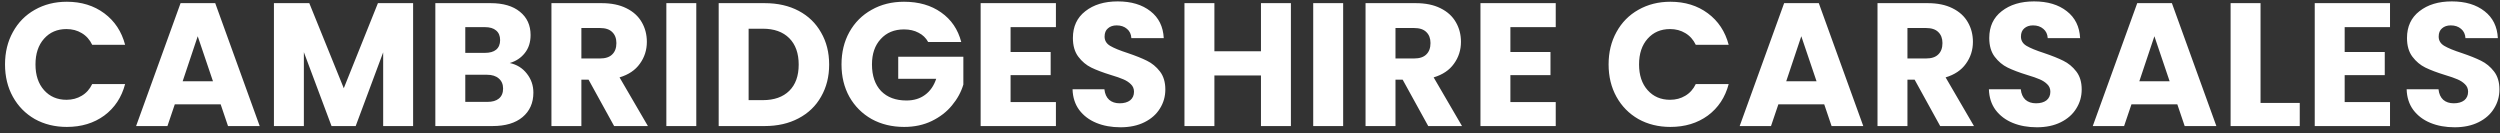 <svg width="357" height="19" viewBox="0 0 357 19" fill="none" xmlns="http://www.w3.org/2000/svg">
<rect x="0" y="0" width="357" height="19" fill="#333333" stroke="none"/>
<path d="M0.717 9.2C0.717 7.467 1.092 5.925 1.842 4.575C2.592 3.208 3.633 2.15 4.967 1.4C6.317 0.633 7.842 0.25 9.542 0.25C11.625 0.25 13.409 0.8 14.892 1.9C16.375 3 17.367 4.5 17.867 6.4H13.167C12.817 5.667 12.317 5.108 11.667 4.725C11.034 4.342 10.309 4.15 9.492 4.15C8.175 4.15 7.108 4.608 6.292 5.525C5.475 6.442 5.067 7.667 5.067 9.2C5.067 10.733 5.475 11.958 6.292 12.875C7.108 13.792 8.175 14.25 9.492 14.25C10.309 14.25 11.034 14.058 11.667 13.675C12.317 13.292 12.817 12.733 13.167 12H17.867C17.367 13.9 16.375 15.4 14.892 16.5C13.409 17.583 11.625 18.125 9.542 18.125C7.842 18.125 6.317 17.75 4.967 17C3.633 16.233 2.592 15.175 1.842 13.825C1.092 12.475 0.717 10.933 0.717 9.2ZM31.51 14.9H24.96L23.91 18H19.435L25.785 0.45H30.735L37.085 18H32.56L31.51 14.9ZM30.41 11.6L28.235 5.175L26.085 11.6H30.41ZM58.992 0.45V18H54.717V7.475L50.792 18H47.342L43.392 7.45V18H39.117V0.45H44.167L49.092 12.6L53.967 0.45H58.992ZM72.792 9C73.808 9.217 74.625 9.725 75.242 10.525C75.858 11.308 76.167 12.208 76.167 13.225C76.167 14.692 75.65 15.858 74.617 16.725C73.6 17.575 72.175 18 70.342 18H62.167V0.45H70.067C71.85 0.45 73.242 0.858 74.242 1.675C75.258 2.492 75.767 3.6 75.767 5C75.767 6.033 75.492 6.892 74.942 7.575C74.408 8.258 73.692 8.733 72.792 9ZM66.442 7.55H69.242C69.942 7.55 70.475 7.4 70.842 7.1C71.225 6.783 71.417 6.325 71.417 5.725C71.417 5.125 71.225 4.667 70.842 4.35C70.475 4.033 69.942 3.875 69.242 3.875H66.442V7.55ZM69.592 14.55C70.308 14.55 70.858 14.392 71.242 14.075C71.642 13.742 71.842 13.267 71.842 12.65C71.842 12.033 71.633 11.55 71.217 11.2C70.817 10.85 70.258 10.675 69.542 10.675H66.442V14.55H69.592ZM87.696 18L84.046 11.375H83.021V18H78.746V0.45H85.921C87.304 0.45 88.479 0.692 89.446 1.175C90.429 1.658 91.163 2.325 91.646 3.175C92.129 4.008 92.371 4.942 92.371 5.975C92.371 7.142 92.038 8.183 91.371 9.1C90.721 10.017 89.754 10.667 88.471 11.05L92.521 18H87.696ZM83.021 8.35H85.671C86.454 8.35 87.038 8.158 87.421 7.775C87.821 7.392 88.021 6.85 88.021 6.15C88.021 5.483 87.821 4.958 87.421 4.575C87.038 4.192 86.454 4 85.671 4H83.021V8.35ZM99.43 0.45V18H95.155V0.45H99.43ZM109.203 0.45C111.053 0.45 112.669 0.817 114.053 1.55C115.436 2.283 116.503 3.317 117.253 4.65C118.019 5.967 118.403 7.492 118.403 9.225C118.403 10.942 118.019 12.467 117.253 13.8C116.503 15.133 115.428 16.167 114.028 16.9C112.644 17.633 111.036 18 109.203 18H102.628V0.45H109.203ZM108.928 14.3C110.544 14.3 111.803 13.858 112.703 12.975C113.603 12.092 114.053 10.842 114.053 9.225C114.053 7.608 113.603 6.35 112.703 5.45C111.803 4.55 110.544 4.1 108.928 4.1H106.903V14.3H108.928ZM132.542 6C132.225 5.417 131.767 4.975 131.167 4.675C130.583 4.358 129.892 4.2 129.092 4.2C127.708 4.2 126.6 4.658 125.767 5.575C124.933 6.475 124.517 7.683 124.517 9.2C124.517 10.817 124.95 12.083 125.817 13C126.7 13.9 127.908 14.35 129.442 14.35C130.492 14.35 131.375 14.083 132.092 13.55C132.825 13.017 133.358 12.25 133.692 11.25H128.267V8.1H137.567V12.075C137.25 13.142 136.708 14.133 135.942 15.05C135.192 15.967 134.233 16.708 133.067 17.275C131.9 17.842 130.583 18.125 129.117 18.125C127.383 18.125 125.833 17.75 124.467 17C123.117 16.233 122.058 15.175 121.292 13.825C120.542 12.475 120.167 10.933 120.167 9.2C120.167 7.467 120.542 5.925 121.292 4.575C122.058 3.208 123.117 2.15 124.467 1.4C125.817 0.633 127.358 0.25 129.092 0.25C131.192 0.25 132.958 0.758 134.392 1.775C135.842 2.792 136.8 4.2 137.267 6H132.542ZM144.31 3.875V7.425H150.035V10.725H144.31V14.575H150.785V18H140.035V0.45H150.785V3.875H144.31ZM160.01 18.175C158.727 18.175 157.577 17.967 156.56 17.55C155.543 17.133 154.727 16.517 154.11 15.7C153.51 14.883 153.193 13.9 153.16 12.75H157.71C157.777 13.4 158.002 13.9 158.385 14.25C158.768 14.583 159.268 14.75 159.885 14.75C160.518 14.75 161.018 14.608 161.385 14.325C161.752 14.025 161.935 13.617 161.935 13.1C161.935 12.667 161.785 12.308 161.485 12.025C161.202 11.742 160.843 11.508 160.41 11.325C159.993 11.142 159.393 10.933 158.61 10.7C157.477 10.35 156.552 10 155.835 9.65C155.118 9.3 154.502 8.783 153.985 8.1C153.468 7.417 153.21 6.525 153.21 5.425C153.21 3.792 153.802 2.517 154.985 1.6C156.168 0.667 157.71 0.2 159.61 0.2C161.543 0.2 163.102 0.667 164.285 1.6C165.468 2.517 166.102 3.8 166.185 5.45H161.56C161.527 4.883 161.318 4.442 160.935 4.125C160.552 3.792 160.06 3.625 159.46 3.625C158.943 3.625 158.527 3.767 158.21 4.05C157.893 4.317 157.735 4.708 157.735 5.225C157.735 5.792 158.002 6.233 158.535 6.55C159.068 6.867 159.902 7.208 161.035 7.575C162.168 7.958 163.085 8.325 163.785 8.675C164.502 9.025 165.118 9.533 165.635 10.2C166.152 10.867 166.41 11.725 166.41 12.775C166.41 13.775 166.152 14.683 165.635 15.5C165.135 16.317 164.402 16.967 163.435 17.45C162.468 17.933 161.327 18.175 160.01 18.175ZM184.341 0.45V18H180.066V10.775H173.416V18H169.141V0.45H173.416V7.325H180.066V0.45H184.341ZM191.802 0.45V18H187.527V0.45H191.802ZM203.95 18L200.3 11.375H199.275V18H195V0.45H202.175C203.559 0.45 204.734 0.692 205.7 1.175C206.684 1.658 207.417 2.325 207.9 3.175C208.384 4.008 208.625 4.942 208.625 5.975C208.625 7.142 208.292 8.183 207.625 9.1C206.975 10.017 206.009 10.667 204.725 11.05L208.775 18H203.95ZM199.275 8.35H201.925C202.709 8.35 203.292 8.158 203.675 7.775C204.075 7.392 204.275 6.85 204.275 6.15C204.275 5.483 204.075 4.958 203.675 4.575C203.292 4.192 202.709 4 201.925 4H199.275V8.35ZM215.684 3.875V7.425H221.409V10.725H215.684V14.575H222.159V18H211.409V0.45H222.159V3.875H215.684ZM229.707 9.2C229.707 7.467 230.082 5.925 230.832 4.575C231.582 3.208 232.624 2.15 233.957 1.4C235.307 0.633 236.832 0.25 238.532 0.25C240.615 0.25 242.399 0.8 243.882 1.9C245.365 3 246.357 4.5 246.857 6.4H242.157C241.807 5.667 241.307 5.108 240.657 4.725C240.024 4.342 239.299 4.15 238.482 4.15C237.165 4.15 236.099 4.608 235.282 5.525C234.465 6.442 234.057 7.667 234.057 9.2C234.057 10.733 234.465 11.958 235.282 12.875C236.099 13.792 237.165 14.25 238.482 14.25C239.299 14.25 240.024 14.058 240.657 13.675C241.307 13.292 241.807 12.733 242.157 12H246.857C246.357 13.9 245.365 15.4 243.882 16.5C242.399 17.583 240.615 18.125 238.532 18.125C236.832 18.125 235.307 17.75 233.957 17C232.624 16.233 231.582 15.175 230.832 13.825C230.082 12.475 229.707 10.933 229.707 9.2ZM260.5 14.9H253.95L252.9 18H248.425L254.775 0.45H259.725L266.075 18H261.55L260.5 14.9ZM259.4 11.6L257.225 5.175L255.075 11.6H259.4ZM277.058 18L273.408 11.375H272.383V18H268.108V0.45H275.283C276.666 0.45 277.841 0.692 278.808 1.175C279.791 1.658 280.524 2.325 281.008 3.175C281.491 4.008 281.733 4.942 281.733 5.975C281.733 7.142 281.399 8.183 280.733 9.1C280.083 10.017 279.116 10.667 277.833 11.05L281.883 18H277.058ZM272.383 8.35H275.033C275.816 8.35 276.399 8.158 276.783 7.775C277.183 7.392 277.383 6.85 277.383 6.15C277.383 5.483 277.183 4.958 276.783 4.575C276.399 4.192 275.816 4 275.033 4H272.383V8.35ZM290.866 18.175C289.583 18.175 288.433 17.967 287.416 17.55C286.4 17.133 285.583 16.517 284.966 15.7C284.366 14.883 284.05 13.9 284.016 12.75H288.566C288.633 13.4 288.858 13.9 289.241 14.25C289.625 14.583 290.125 14.75 290.741 14.75C291.375 14.75 291.875 14.608 292.241 14.325C292.608 14.025 292.791 13.617 292.791 13.1C292.791 12.667 292.641 12.308 292.341 12.025C292.058 11.742 291.7 11.508 291.266 11.325C290.85 11.142 290.25 10.933 289.466 10.7C288.333 10.35 287.408 10 286.691 9.65C285.975 9.3 285.358 8.783 284.841 8.1C284.325 7.417 284.066 6.525 284.066 5.425C284.066 3.792 284.658 2.517 285.841 1.6C287.025 0.667 288.566 0.2 290.466 0.2C292.4 0.2 293.958 0.667 295.141 1.6C296.325 2.517 296.958 3.8 297.041 5.45H292.416C292.383 4.883 292.175 4.442 291.791 4.125C291.408 3.792 290.916 3.625 290.316 3.625C289.8 3.625 289.383 3.767 289.066 4.05C288.75 4.317 288.591 4.708 288.591 5.225C288.591 5.792 288.858 6.233 289.391 6.55C289.925 6.867 290.758 7.208 291.891 7.575C293.025 7.958 293.941 8.325 294.641 8.675C295.358 9.025 295.975 9.533 296.491 10.2C297.008 10.867 297.266 11.725 297.266 12.775C297.266 13.775 297.008 14.683 296.491 15.5C295.991 16.317 295.258 16.967 294.291 17.45C293.325 17.933 292.183 18.175 290.866 18.175ZM310.922 14.9H304.372L303.322 18H298.847L305.197 0.45H310.147L316.497 18H311.972L310.922 14.9ZM309.822 11.6L307.647 5.175L305.497 11.6H309.822ZM322.805 14.7H328.405V18H318.53V0.45H322.805V14.7ZM334.819 3.875V7.425H340.544V10.725H334.819V14.575H341.294V18H330.544V0.45H341.294V3.875H334.819ZM350.519 18.175C349.236 18.175 348.086 17.967 347.069 17.55C346.052 17.133 345.236 16.517 344.619 15.7C344.019 14.883 343.702 13.9 343.669 12.75H348.219C348.286 13.4 348.511 13.9 348.894 14.25C349.277 14.583 349.777 14.75 350.394 14.75C351.027 14.75 351.527 14.608 351.894 14.325C352.261 14.025 352.444 13.617 352.444 13.1C352.444 12.667 352.294 12.308 351.994 12.025C351.711 11.742 351.352 11.508 350.919 11.325C350.502 11.142 349.902 10.933 349.119 10.7C347.986 10.35 347.061 10 346.344 9.65C345.627 9.3 345.011 8.783 344.494 8.1C343.977 7.417 343.719 6.525 343.719 5.425C343.719 3.792 344.311 2.517 345.494 1.6C346.677 0.667 348.219 0.2 350.119 0.2C352.052 0.2 353.611 0.667 354.794 1.6C355.977 2.517 356.611 3.8 356.694 5.45H352.069C352.036 4.883 351.827 4.442 351.444 4.125C351.061 3.792 350.569 3.625 349.969 3.625C349.452 3.625 349.036 3.767 348.719 4.05C348.402 4.317 348.244 4.708 348.244 5.225C348.244 5.792 348.511 6.233 349.044 6.55C349.577 6.867 350.411 7.208 351.544 7.575C352.677 7.958 353.594 8.325 354.294 8.675C355.011 9.025 355.627 9.533 356.144 10.2C356.661 10.867 356.919 11.725 356.919 12.775C356.919 13.775 356.661 14.683 356.144 15.5C355.644 16.317 354.911 16.967 353.944 17.45C352.977 17.933 351.836 18.175 350.519 18.175Z" fill="white"/>
</svg>
